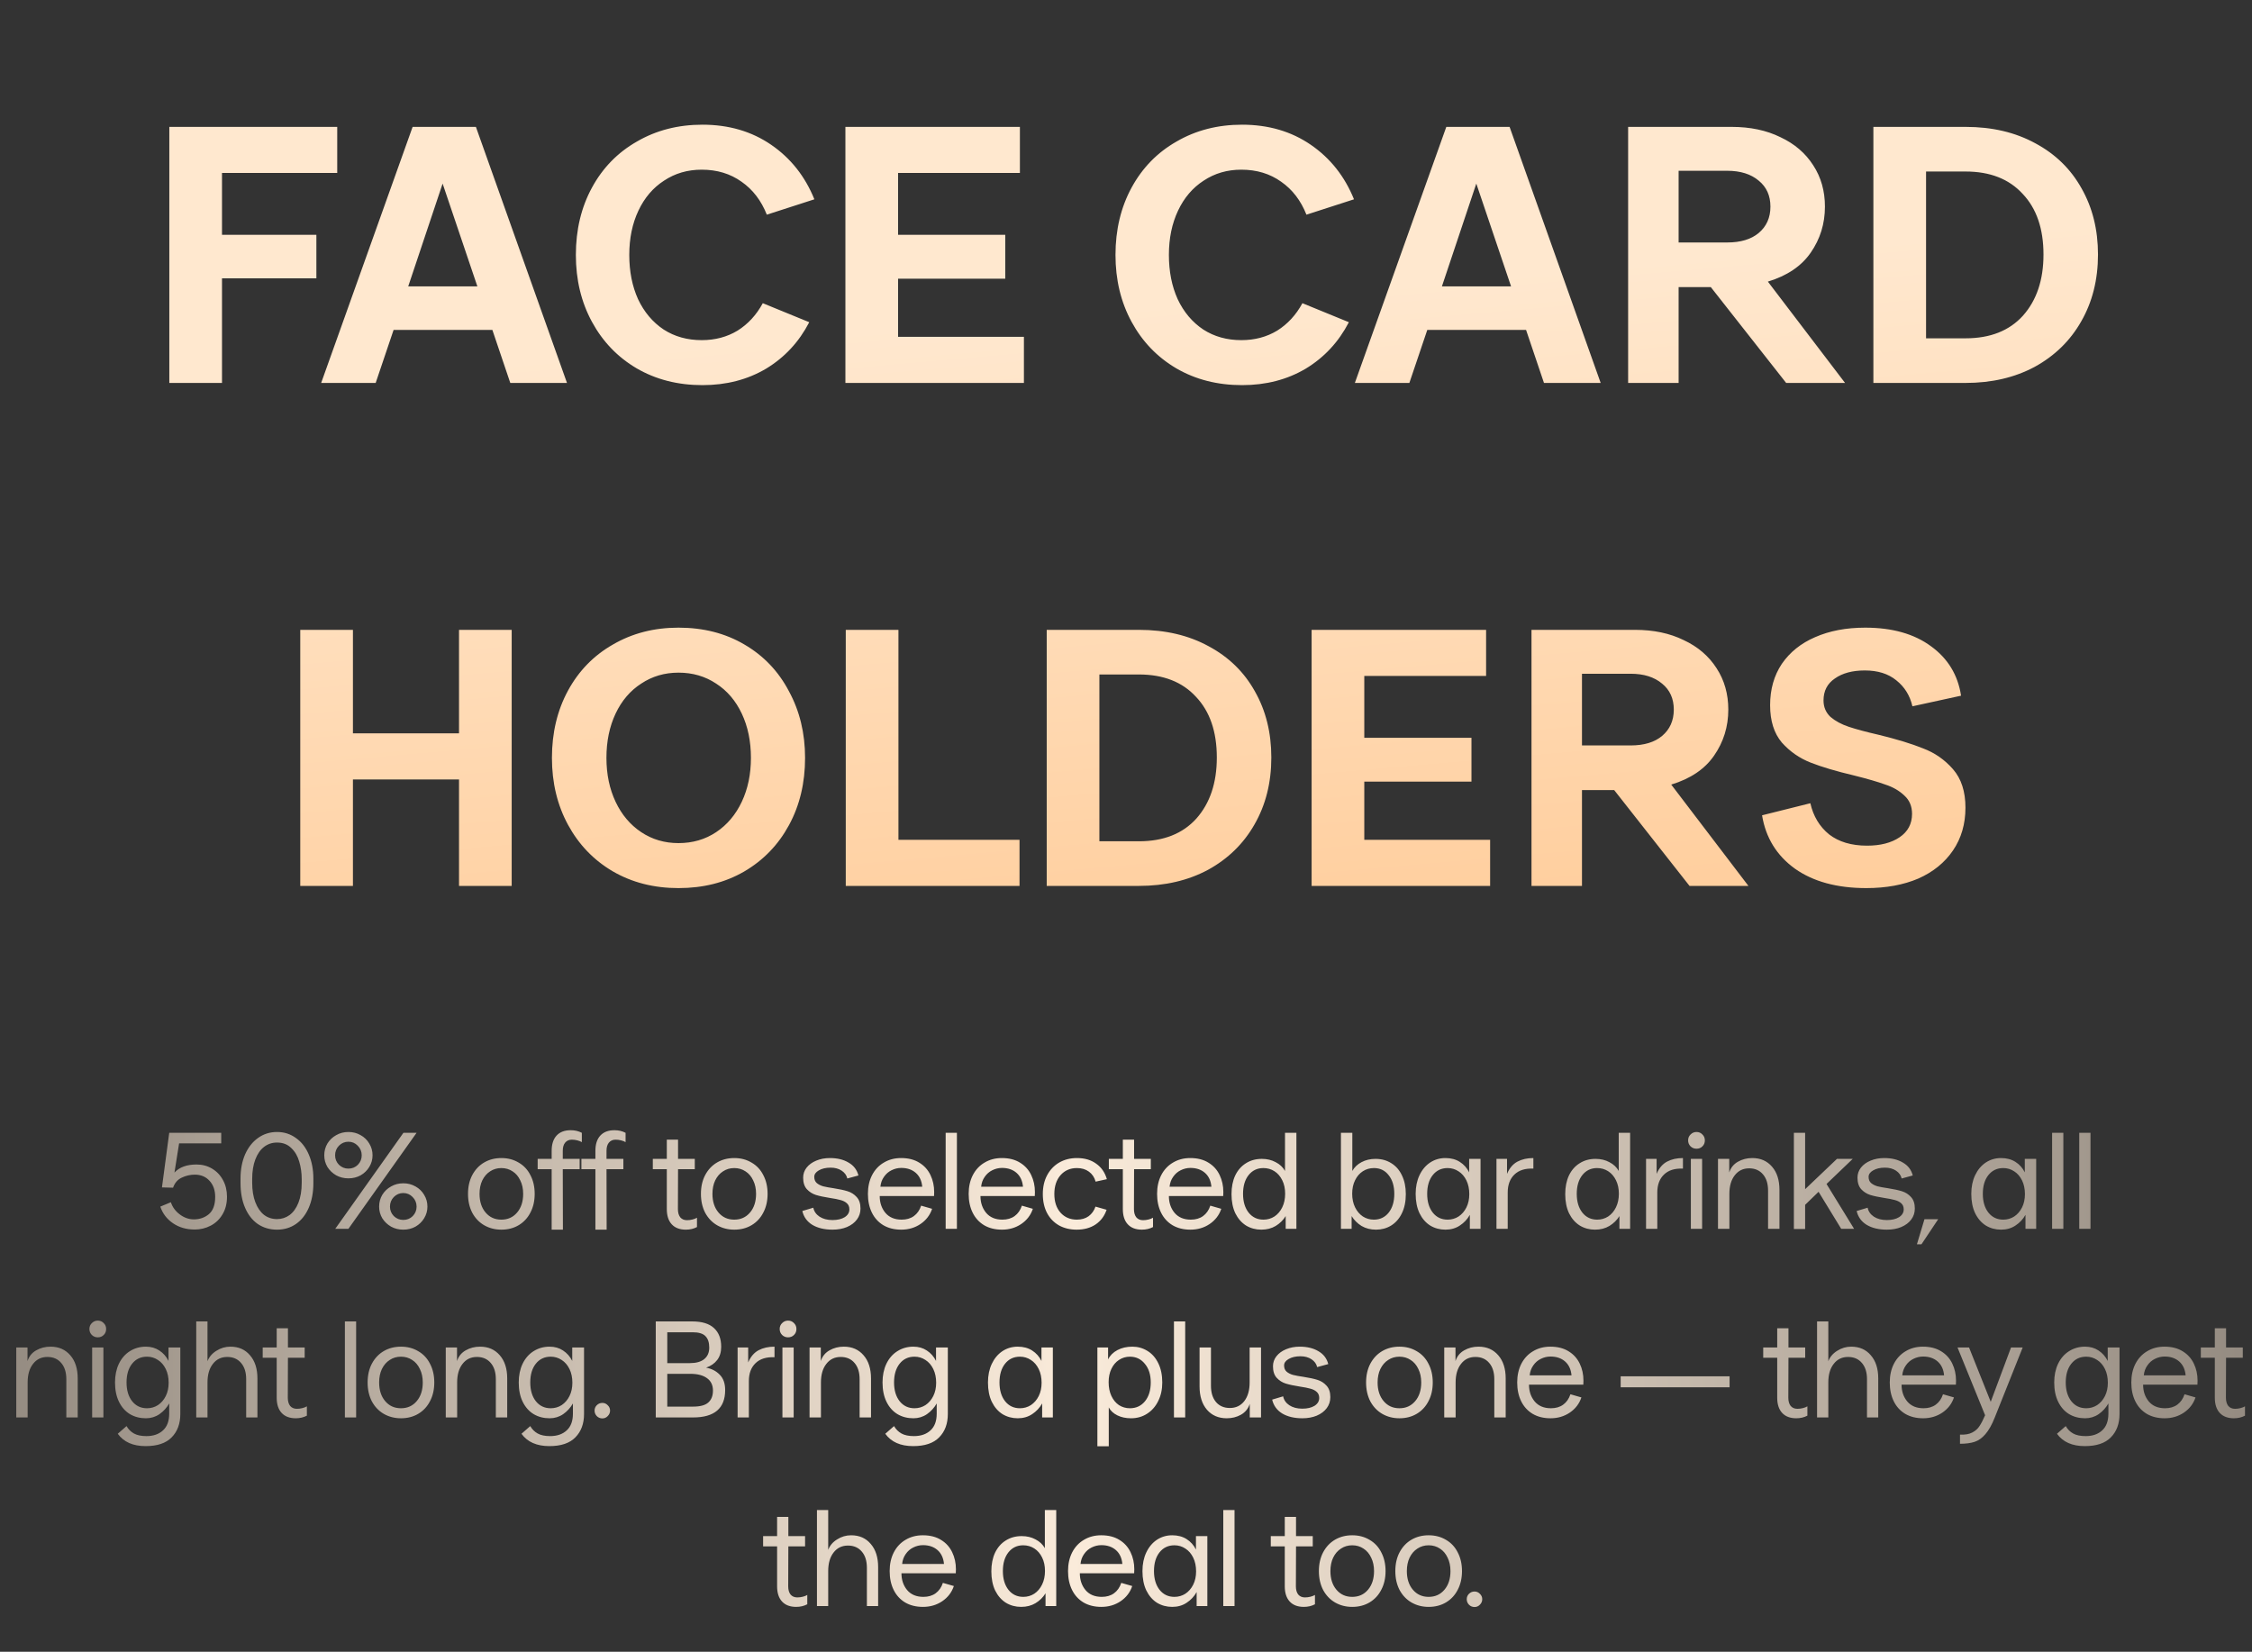 <?xml version="1.0" encoding="UTF-8"?> <svg xmlns="http://www.w3.org/2000/svg" width="394" height="289" viewBox="0 0 394 289" fill="none"><rect x="0" y="0" width="394" height="289" fill="#333333" stroke="none"/><path d="M34.072 215.12C32.599 215.12 31.328 214.752 30.256 214.016C29.183 213.28 28.448 212.312 28.047 211.112L29.895 210.344C30.168 211.192 30.688 211.904 31.456 212.48C32.224 213.056 33.047 213.344 33.928 213.344C34.935 213.344 35.807 213.04 36.544 212.432C37.279 211.808 37.648 210.8 37.648 209.408C37.648 208.256 37.319 207.32 36.663 206.6C36.008 205.88 35.151 205.52 34.096 205.52C33.279 205.52 32.511 205.696 31.791 206.048C31.072 206.384 30.567 206.968 30.279 207.8L28.335 207.752L29.608 198.2H38.703V200.048H31.335L30.52 205.16C31.384 204.216 32.672 203.744 34.383 203.744C35.392 203.744 36.295 203.984 37.096 204.464C37.911 204.944 38.551 205.616 39.016 206.48C39.48 207.328 39.712 208.296 39.712 209.384C39.712 210.584 39.447 211.616 38.919 212.48C38.407 213.344 37.719 214 36.855 214.448C35.992 214.896 35.063 215.12 34.072 215.12ZM48.465 215.144C47.201 215.144 46.081 214.816 45.105 214.16C44.145 213.488 43.401 212.536 42.873 211.304C42.345 210.072 42.081 208.632 42.081 206.984V206.216C42.081 204.632 42.345 203.224 42.873 201.992C43.417 200.76 44.169 199.8 45.129 199.112C46.105 198.408 47.217 198.056 48.465 198.056C49.713 198.056 50.817 198.408 51.777 199.112C52.753 199.8 53.505 200.768 54.033 202.016C54.561 203.248 54.825 204.648 54.825 206.216V206.984C54.825 208.616 54.561 210.048 54.033 211.28C53.505 212.512 52.761 213.464 51.801 214.136C50.841 214.808 49.729 215.144 48.465 215.144ZM48.465 213.296C49.265 213.296 49.993 213.064 50.649 212.6C51.305 212.12 51.825 211.4 52.209 210.44C52.593 209.48 52.785 208.304 52.785 206.912V206.288C52.785 205.216 52.641 204.2 52.353 203.24C52.081 202.28 51.617 201.488 50.961 200.864C50.321 200.224 49.489 199.904 48.465 199.904C47.601 199.904 46.841 200.16 46.185 200.672C45.545 201.168 45.041 201.896 44.673 202.856C44.305 203.816 44.121 204.96 44.121 206.288V206.912C44.121 208.24 44.305 209.384 44.673 210.344C45.041 211.304 45.545 212.04 46.185 212.552C46.841 213.048 47.601 213.296 48.465 213.296ZM60.956 206.168C60.172 206.168 59.46 205.992 58.82 205.64C58.18 205.272 57.668 204.784 57.284 204.176C56.916 203.552 56.732 202.872 56.732 202.136C56.732 201.384 56.916 200.696 57.284 200.072C57.668 199.448 58.18 198.96 58.82 198.608C59.46 198.24 60.172 198.056 60.956 198.056C61.74 198.056 62.452 198.24 63.092 198.608C63.732 198.96 64.236 199.448 64.604 200.072C64.988 200.696 65.18 201.384 65.18 202.136C65.18 202.872 64.988 203.552 64.604 204.176C64.236 204.784 63.732 205.272 63.092 205.64C62.452 205.992 61.74 206.168 60.956 206.168ZM58.652 215L70.58 198.2H72.884L60.956 215H58.652ZM60.956 204.464C61.612 204.464 62.164 204.24 62.612 203.792C63.06 203.328 63.284 202.776 63.284 202.136C63.284 201.48 63.052 200.92 62.588 200.456C62.14 199.992 61.596 199.76 60.956 199.76C60.316 199.76 59.764 199.992 59.3 200.456C58.852 200.92 58.628 201.48 58.628 202.136C58.628 202.776 58.852 203.328 59.3 203.792C59.764 204.24 60.316 204.464 60.956 204.464ZM70.556 215.144C69.772 215.144 69.06 214.968 68.42 214.616C67.78 214.248 67.268 213.76 66.884 213.152C66.516 212.528 66.332 211.848 66.332 211.112C66.332 210.36 66.516 209.672 66.884 209.048C67.268 208.424 67.78 207.936 68.42 207.584C69.06 207.216 69.772 207.032 70.556 207.032C71.34 207.032 72.052 207.216 72.692 207.584C73.332 207.936 73.836 208.424 74.204 209.048C74.588 209.672 74.78 210.36 74.78 211.112C74.78 211.848 74.588 212.528 74.204 213.152C73.836 213.76 73.332 214.248 72.692 214.616C72.052 214.968 71.34 215.144 70.556 215.144ZM70.556 213.44C71.212 213.44 71.764 213.216 72.212 212.768C72.66 212.304 72.884 211.752 72.884 211.112C72.884 210.456 72.652 209.896 72.188 209.432C71.74 208.968 71.196 208.736 70.556 208.736C69.916 208.736 69.364 208.968 68.9 209.432C68.452 209.896 68.228 210.456 68.228 211.112C68.228 211.752 68.452 212.304 68.9 212.768C69.364 213.216 69.916 213.44 70.556 213.44ZM87.715 215.144C86.611 215.144 85.611 214.888 84.715 214.376C83.835 213.864 83.138 213.136 82.626 212.192C82.13 211.232 81.882 210.128 81.882 208.88C81.882 207.632 82.13 206.536 82.626 205.592C83.138 204.632 83.835 203.896 84.715 203.384C85.594 202.872 86.594 202.616 87.715 202.616C88.85 202.616 89.859 202.88 90.739 203.408C91.635 203.92 92.323 204.656 92.802 205.616C93.299 206.56 93.546 207.648 93.546 208.88C93.546 210.112 93.299 211.2 92.802 212.144C92.323 213.088 91.642 213.824 90.763 214.352C89.882 214.88 88.867 215.144 87.715 215.144ZM87.715 213.392C88.85 213.392 89.77 212.976 90.475 212.144C91.178 211.312 91.531 210.224 91.531 208.88C91.531 207.984 91.362 207.2 91.026 206.528C90.707 205.84 90.258 205.312 89.683 204.944C89.106 204.56 88.451 204.368 87.715 204.368C86.978 204.368 86.323 204.56 85.746 204.944C85.171 205.312 84.715 205.84 84.379 206.528C84.058 207.2 83.898 207.984 83.898 208.88C83.898 210.224 84.251 211.312 84.954 212.144C85.659 212.976 86.579 213.392 87.715 213.392ZM99.852 197.744C100.572 197.744 101.22 197.896 101.796 198.2V199.832C101.588 199.704 101.324 199.6 101.004 199.52C100.7 199.44 100.38 199.4 100.044 199.4C99.548 199.4 99.156 199.576 98.868 199.928C98.596 200.264 98.46 200.736 98.46 201.344V202.76H101.412V204.56H98.46L98.484 215.144H96.516V204.56H94.068V202.76H96.516V201.344C96.516 200.192 96.804 199.304 97.38 198.68C97.956 198.056 98.78 197.744 99.852 197.744ZM107.504 197.744C108.224 197.744 108.872 197.896 109.448 198.2V199.832C109.24 199.704 108.976 199.6 108.656 199.52C108.352 199.44 108.032 199.4 107.696 199.4C107.2 199.4 106.808 199.576 106.52 199.928C106.248 200.264 106.112 200.736 106.112 201.344V202.76H109.064V204.56H106.112L106.136 215.144H104.168V204.56H101.72V202.76H104.168V201.344C104.168 200.192 104.456 199.304 105.032 198.68C105.608 198.056 106.432 197.744 107.504 197.744ZM119.997 215.144C118.925 215.144 118.101 214.832 117.525 214.208C116.949 213.584 116.661 212.696 116.661 211.544V204.56H114.213V202.76H116.661V199.4H118.629V202.76H121.557V204.56H118.629L118.605 211.544C118.605 212.152 118.741 212.632 119.013 212.984C119.301 213.32 119.693 213.488 120.189 213.488C120.525 213.488 120.845 213.448 121.149 213.368C121.469 213.288 121.733 213.184 121.941 213.056V214.688C121.365 214.992 120.717 215.144 119.997 215.144ZM128.463 215.144C127.359 215.144 126.359 214.888 125.463 214.376C124.583 213.864 123.887 213.136 123.375 212.192C122.879 211.232 122.631 210.128 122.631 208.88C122.631 207.632 122.879 206.536 123.375 205.592C123.887 204.632 124.583 203.896 125.463 203.384C126.343 202.872 127.343 202.616 128.463 202.616C129.599 202.616 130.607 202.88 131.487 203.408C132.383 203.92 133.071 204.656 133.551 205.616C134.047 206.56 134.295 207.648 134.295 208.88C134.295 210.112 134.047 211.2 133.551 212.144C133.071 213.088 132.391 213.824 131.511 214.352C130.631 214.88 129.615 215.144 128.463 215.144ZM128.463 213.392C129.599 213.392 130.519 212.976 131.223 212.144C131.927 211.312 132.279 210.224 132.279 208.88C132.279 207.984 132.111 207.2 131.775 206.528C131.455 205.84 131.007 205.312 130.431 204.944C129.855 204.56 129.199 204.368 128.463 204.368C127.727 204.368 127.071 204.56 126.495 204.944C125.919 205.312 125.463 205.84 125.127 206.528C124.807 207.2 124.647 207.984 124.647 208.88C124.647 210.224 124.999 211.312 125.703 212.144C126.407 212.976 127.327 213.392 128.463 213.392ZM145.652 215.144C144.244 215.144 143.068 214.864 142.124 214.304C141.196 213.728 140.612 212.92 140.372 211.88L142.292 211.304C142.42 211.944 142.78 212.464 143.372 212.864C143.98 213.264 144.74 213.464 145.652 213.464C146.532 213.464 147.244 213.296 147.788 212.96C148.332 212.608 148.604 212.152 148.604 211.592C148.604 211.128 148.452 210.768 148.148 210.512C147.86 210.256 147.492 210.072 147.044 209.96C146.596 209.832 145.988 209.712 145.22 209.6C144.196 209.44 143.372 209.264 142.748 209.072C142.14 208.88 141.612 208.544 141.164 208.064C140.732 207.584 140.516 206.912 140.516 206.048C140.516 205.392 140.716 204.808 141.116 204.296C141.532 203.768 142.092 203.36 142.796 203.072C143.516 202.768 144.316 202.616 145.196 202.616C146.492 202.616 147.58 202.88 148.46 203.408C149.356 203.92 149.932 204.672 150.188 205.664L148.244 206.192C148.116 205.632 147.788 205.176 147.26 204.824C146.732 204.472 146.084 204.296 145.316 204.296C144.484 204.296 143.796 204.456 143.252 204.776C142.724 205.08 142.46 205.456 142.46 205.904C142.46 206.368 142.604 206.728 142.892 206.984C143.196 207.24 143.572 207.432 144.02 207.56C144.468 207.672 145.076 207.784 145.844 207.896C146.868 208.056 147.684 208.232 148.292 208.424C148.916 208.616 149.444 208.952 149.876 209.432C150.324 209.912 150.548 210.584 150.548 211.448C150.548 212.168 150.34 212.808 149.924 213.368C149.508 213.928 148.924 214.368 148.172 214.688C147.436 214.992 146.596 215.144 145.652 215.144ZM157.679 215.144C156.479 215.144 155.439 214.888 154.559 214.376C153.679 213.848 153.007 213.112 152.543 212.168C152.079 211.224 151.847 210.128 151.847 208.88C151.847 207.648 152.087 206.56 152.567 205.616C153.063 204.656 153.751 203.92 154.631 203.408C155.511 202.88 156.519 202.616 157.655 202.616C158.919 202.616 159.983 202.888 160.847 203.432C161.711 203.96 162.359 204.68 162.791 205.592C163.223 206.488 163.439 207.48 163.439 208.568C163.439 208.872 163.431 209.104 163.415 209.264H153.911C153.911 210.416 154.239 211.392 154.895 212.192C155.567 212.992 156.519 213.392 157.751 213.392C158.599 213.392 159.311 213.184 159.887 212.768C160.479 212.336 160.903 211.728 161.159 210.944L163.079 211.496C162.711 212.6 162.031 213.488 161.039 214.16C160.063 214.816 158.943 215.144 157.679 215.144ZM161.351 207.632C161.255 206.592 160.879 205.784 160.223 205.208C159.567 204.632 158.719 204.344 157.679 204.344C157.087 204.344 156.519 204.48 155.975 204.752C155.447 205.008 155.007 205.392 154.655 205.904C154.303 206.4 154.095 206.976 154.031 207.632H161.351ZM165.449 198.2H167.417V215H165.449V198.2ZM175.305 215.144C174.105 215.144 173.065 214.888 172.185 214.376C171.305 213.848 170.633 213.112 170.169 212.168C169.705 211.224 169.473 210.128 169.473 208.88C169.473 207.648 169.713 206.56 170.193 205.616C170.689 204.656 171.377 203.92 172.257 203.408C173.137 202.88 174.145 202.616 175.281 202.616C176.545 202.616 177.609 202.888 178.473 203.432C179.337 203.96 179.985 204.68 180.417 205.592C180.849 206.488 181.065 207.48 181.065 208.568C181.065 208.872 181.057 209.104 181.041 209.264H171.537C171.537 210.416 171.865 211.392 172.521 212.192C173.193 212.992 174.145 213.392 175.377 213.392C176.225 213.392 176.937 213.184 177.513 212.768C178.105 212.336 178.529 211.728 178.785 210.944L180.705 211.496C180.337 212.6 179.657 213.488 178.665 214.16C177.689 214.816 176.569 215.144 175.305 215.144ZM178.977 207.632C178.881 206.592 178.505 205.784 177.849 205.208C177.193 204.632 176.345 204.344 175.305 204.344C174.713 204.344 174.145 204.48 173.601 204.752C173.073 205.008 172.633 205.392 172.281 205.904C171.929 206.4 171.721 206.976 171.657 207.632H178.977ZM188.374 215.144C187.206 215.144 186.174 214.896 185.278 214.4C184.382 213.888 183.686 213.168 183.19 212.24C182.694 211.296 182.446 210.184 182.446 208.904C182.446 207.672 182.694 206.584 183.19 205.64C183.702 204.68 184.406 203.936 185.302 203.408C186.214 202.88 187.254 202.616 188.422 202.616C189.766 202.616 190.886 202.944 191.782 203.6C192.694 204.24 193.318 205.144 193.654 206.312L191.686 206.744C191.478 205.992 191.086 205.408 190.51 204.992C189.95 204.576 189.246 204.368 188.398 204.368C187.23 204.368 186.278 204.784 185.542 205.616C184.822 206.448 184.462 207.544 184.462 208.904C184.462 210.264 184.822 211.352 185.542 212.168C186.278 212.984 187.23 213.392 188.398 213.392C189.214 213.392 189.902 213.192 190.462 212.792C191.022 212.376 191.422 211.816 191.662 211.112L193.606 211.664C193.238 212.752 192.598 213.608 191.686 214.232C190.774 214.84 189.67 215.144 188.374 215.144ZM199.783 215.144C198.711 215.144 197.887 214.832 197.311 214.208C196.735 213.584 196.447 212.696 196.447 211.544V204.56H193.999V202.76H196.447V199.4H198.415V202.76H201.343V204.56H198.415L198.391 211.544C198.391 212.152 198.527 212.632 198.799 212.984C199.087 213.32 199.479 213.488 199.975 213.488C200.311 213.488 200.631 213.448 200.935 213.368C201.255 213.288 201.519 213.184 201.727 213.056V214.688C201.151 214.992 200.503 215.144 199.783 215.144ZM208.271 215.144C207.071 215.144 206.031 214.888 205.151 214.376C204.271 213.848 203.599 213.112 203.135 212.168C202.671 211.224 202.439 210.128 202.439 208.88C202.439 207.648 202.679 206.56 203.159 205.616C203.655 204.656 204.343 203.92 205.223 203.408C206.103 202.88 207.111 202.616 208.247 202.616C209.511 202.616 210.575 202.888 211.439 203.432C212.303 203.96 212.951 204.68 213.383 205.592C213.815 206.488 214.031 207.48 214.031 208.568C214.031 208.872 214.023 209.104 214.007 209.264H204.503C204.503 210.416 204.831 211.392 205.487 212.192C206.159 212.992 207.111 213.392 208.343 213.392C209.191 213.392 209.903 213.184 210.479 212.768C211.071 212.336 211.495 211.728 211.751 210.944L213.671 211.496C213.303 212.6 212.623 213.488 211.631 214.16C210.655 214.816 209.535 215.144 208.271 215.144ZM211.943 207.632C211.847 206.592 211.471 205.784 210.815 205.208C210.159 204.632 209.311 204.344 208.271 204.344C207.679 204.344 207.111 204.48 206.567 204.752C206.039 205.008 205.599 205.392 205.247 205.904C204.895 206.4 204.687 206.976 204.623 207.632H211.943ZM220.668 215.144C219.692 215.144 218.804 214.904 218.004 214.424C217.22 213.928 216.596 213.216 216.132 212.288C215.684 211.344 215.46 210.224 215.46 208.928C215.46 207.68 215.676 206.592 216.108 205.664C216.556 204.736 217.18 204.024 217.98 203.528C218.78 203.016 219.708 202.76 220.764 202.76C221.676 202.76 222.484 202.952 223.188 203.336C223.908 203.704 224.452 204.216 224.82 204.872V198.2H226.812V215H224.94V212.768C224.508 213.472 223.924 214.048 223.188 214.496C222.468 214.928 221.628 215.144 220.668 215.144ZM221.052 213.392C221.756 213.392 222.396 213.208 222.972 212.84C223.548 212.456 224.004 211.92 224.34 211.232C224.676 210.544 224.844 209.752 224.844 208.856C224.844 207.96 224.676 207.176 224.34 206.504C224.004 205.816 223.548 205.288 222.972 204.92C222.396 204.552 221.748 204.368 221.028 204.368C219.956 204.368 219.092 204.784 218.436 205.616C217.796 206.432 217.476 207.52 217.476 208.88C217.476 210.24 217.804 211.336 218.46 212.168C219.116 212.984 219.98 213.392 221.052 213.392ZM240.748 215.144C239.788 215.144 238.94 214.928 238.204 214.496C237.484 214.048 236.908 213.472 236.476 212.768V215H234.604V198.2H236.596V204.872C236.964 204.216 237.5 203.704 238.204 203.336C238.924 202.952 239.74 202.76 240.652 202.76C241.708 202.76 242.636 203.016 243.436 203.528C244.236 204.024 244.852 204.736 245.284 205.664C245.732 206.592 245.956 207.68 245.956 208.928C245.956 210.224 245.724 211.344 245.26 212.288C244.812 213.216 244.188 213.928 243.388 214.424C242.604 214.904 241.724 215.144 240.748 215.144ZM240.364 213.392C241.436 213.392 242.3 212.984 242.956 212.168C243.612 211.336 243.94 210.24 243.94 208.88C243.94 207.52 243.612 206.432 242.956 205.616C242.316 204.784 241.46 204.368 240.388 204.368C239.668 204.368 239.02 204.552 238.444 204.92C237.868 205.288 237.412 205.816 237.076 206.504C236.74 207.176 236.572 207.96 236.572 208.856C236.572 209.752 236.74 210.544 237.076 211.232C237.412 211.92 237.868 212.456 238.444 212.84C239.02 213.208 239.66 213.392 240.364 213.392ZM252.885 215.144C251.909 215.144 251.021 214.904 250.221 214.424C249.437 213.928 248.813 213.208 248.349 212.264C247.901 211.32 247.677 210.192 247.677 208.88C247.677 207.648 247.901 206.56 248.349 205.616C248.797 204.672 249.413 203.936 250.197 203.408C250.997 202.88 251.893 202.616 252.885 202.616C253.861 202.616 254.701 202.84 255.405 203.288C256.109 203.736 256.653 204.344 257.037 205.112V202.76H259.029V215H257.157V212.552C256.725 213.32 256.141 213.944 255.405 214.424C254.685 214.904 253.845 215.144 252.885 215.144ZM253.269 213.392C253.973 213.392 254.613 213.208 255.189 212.84C255.765 212.456 256.221 211.928 256.557 211.256C256.893 210.584 257.061 209.808 257.061 208.928C257.061 208.016 256.893 207.216 256.557 206.528C256.221 205.84 255.765 205.312 255.189 204.944C254.613 204.56 253.973 204.368 253.269 204.368C252.181 204.368 251.309 204.784 250.653 205.616C250.013 206.432 249.693 207.52 249.693 208.88C249.693 210.24 250.021 211.336 250.677 212.168C251.333 212.984 252.197 213.392 253.269 213.392ZM261.816 202.76H263.664V205.376C264.096 204.368 264.704 203.656 265.488 203.24C266.272 202.824 267.2 202.616 268.272 202.616V204.464C266.848 204.4 265.744 204.744 264.96 205.496C264.176 206.248 263.784 207.296 263.784 208.64V215H261.816V202.76ZM279.054 215.144C278.078 215.144 277.19 214.904 276.39 214.424C275.606 213.928 274.982 213.216 274.518 212.288C274.07 211.344 273.846 210.224 273.846 208.928C273.846 207.68 274.062 206.592 274.494 205.664C274.942 204.736 275.566 204.024 276.366 203.528C277.166 203.016 278.094 202.76 279.15 202.76C280.062 202.76 280.87 202.952 281.574 203.336C282.294 203.704 282.838 204.216 283.206 204.872V198.2H285.198V215H283.326V212.768C282.894 213.472 282.31 214.048 281.574 214.496C280.854 214.928 280.014 215.144 279.054 215.144ZM279.438 213.392C280.142 213.392 280.782 213.208 281.358 212.84C281.934 212.456 282.39 211.92 282.726 211.232C283.062 210.544 283.23 209.752 283.23 208.856C283.23 207.96 283.062 207.176 282.726 206.504C282.39 205.816 281.934 205.288 281.358 204.92C280.782 204.552 280.134 204.368 279.414 204.368C278.342 204.368 277.478 204.784 276.822 205.616C276.182 206.432 275.862 207.52 275.862 208.88C275.862 210.24 276.19 211.336 276.846 212.168C277.502 212.984 278.366 213.392 279.438 213.392ZM287.986 202.76H289.834V205.376C290.266 204.368 290.874 203.656 291.658 203.24C292.442 202.824 293.37 202.616 294.442 202.616V204.464C293.018 204.4 291.914 204.744 291.13 205.496C290.346 206.248 289.954 207.296 289.954 208.64V215H287.986V202.76ZM295.826 202.76H297.794V215H295.826V202.76ZM296.81 200.984C296.41 200.984 296.066 200.848 295.778 200.576C295.49 200.288 295.346 199.936 295.346 199.52C295.346 199.104 295.49 198.76 295.778 198.488C296.066 198.2 296.41 198.056 296.81 198.056C297.226 198.056 297.57 198.2 297.842 198.488C298.13 198.76 298.274 199.104 298.274 199.52C298.274 199.952 298.13 200.304 297.842 200.576C297.57 200.848 297.226 200.984 296.81 200.984ZM300.573 202.76H302.541V205.136C302.813 204.304 303.317 203.68 304.053 203.264C304.805 202.832 305.645 202.616 306.573 202.616C308.013 202.616 309.165 203.12 310.029 204.128C310.893 205.12 311.325 206.472 311.325 208.184V215H309.333V208.304C309.333 207.104 309.037 206.16 308.445 205.472C307.853 204.768 307.045 204.416 306.021 204.416C304.965 204.416 304.125 204.824 303.501 205.64C302.877 206.44 302.565 207.52 302.565 208.88V215H300.573V202.76ZM318.17 208.52L315.818 210.8V215.024H313.85V198.2H315.818V208.064L321.386 202.76H324.146L319.562 207.152L324.386 215H322.13L318.17 208.52ZM330.114 215.144C328.706 215.144 327.53 214.864 326.586 214.304C325.658 213.728 325.074 212.92 324.834 211.88L326.754 211.304C326.882 211.944 327.242 212.464 327.834 212.864C328.442 213.264 329.202 213.464 330.114 213.464C330.994 213.464 331.706 213.296 332.25 212.96C332.794 212.608 333.066 212.152 333.066 211.592C333.066 211.128 332.914 210.768 332.61 210.512C332.322 210.256 331.954 210.072 331.506 209.96C331.058 209.832 330.45 209.712 329.682 209.6C328.658 209.44 327.834 209.264 327.21 209.072C326.602 208.88 326.074 208.544 325.626 208.064C325.194 207.584 324.978 206.912 324.978 206.048C324.978 205.392 325.178 204.808 325.578 204.296C325.994 203.768 326.554 203.36 327.258 203.072C327.978 202.768 328.778 202.616 329.658 202.616C330.954 202.616 332.042 202.88 332.922 203.408C333.818 203.92 334.394 204.672 334.65 205.664L332.706 206.192C332.578 205.632 332.25 205.176 331.722 204.824C331.194 204.472 330.546 204.296 329.778 204.296C328.946 204.296 328.258 204.456 327.714 204.776C327.186 205.08 326.922 205.456 326.922 205.904C326.922 206.368 327.066 206.728 327.354 206.984C327.658 207.24 328.034 207.432 328.482 207.56C328.93 207.672 329.538 207.784 330.306 207.896C331.33 208.056 332.146 208.232 332.754 208.424C333.378 208.616 333.906 208.952 334.338 209.432C334.786 209.912 335.01 210.584 335.01 211.448C335.01 212.168 334.802 212.808 334.386 213.368C333.97 213.928 333.386 214.368 332.634 214.688C331.898 214.992 331.058 215.144 330.114 215.144ZM335.375 217.712L336.695 213.32H339.095L336.167 217.712H335.375ZM350.097 215.144C349.121 215.144 348.233 214.904 347.433 214.424C346.649 213.928 346.025 213.208 345.561 212.264C345.113 211.32 344.889 210.192 344.889 208.88C344.889 207.648 345.113 206.56 345.561 205.616C346.009 204.672 346.625 203.936 347.409 203.408C348.209 202.88 349.105 202.616 350.097 202.616C351.073 202.616 351.913 202.84 352.617 203.288C353.321 203.736 353.865 204.344 354.249 205.112V202.76H356.241V215H354.369V212.552C353.937 213.32 353.353 213.944 352.617 214.424C351.897 214.904 351.057 215.144 350.097 215.144ZM350.481 213.392C351.185 213.392 351.825 213.208 352.401 212.84C352.977 212.456 353.433 211.928 353.769 211.256C354.105 210.584 354.273 209.808 354.273 208.928C354.273 208.016 354.105 207.216 353.769 206.528C353.433 205.84 352.977 205.312 352.401 204.944C351.825 204.56 351.185 204.368 350.481 204.368C349.393 204.368 348.521 204.784 347.865 205.616C347.225 206.432 346.905 207.52 346.905 208.88C346.905 210.24 347.233 211.336 347.889 212.168C348.545 212.984 349.409 213.392 350.481 213.392ZM359.028 198.2H360.996V215H359.028V198.2ZM363.775 198.2H365.743V215H363.775V198.2ZM2.844 235.76H4.812V238.136C5.084 237.304 5.588 236.68 6.324 236.264C7.076 235.832 7.916 235.616 8.844 235.616C10.284 235.616 11.436 236.12 12.3 237.128C13.164 238.12 13.596 239.472 13.596 241.184V248H11.604V241.304C11.604 240.104 11.308 239.16 10.716 238.472C10.124 237.768 9.316 237.416 8.292 237.416C7.236 237.416 6.396 237.824 5.772 238.64C5.148 239.44 4.836 240.52 4.836 241.88V248H2.844V235.76ZM16.122 235.76H18.09V248H16.122V235.76ZM17.106 233.984C16.706 233.984 16.362 233.848 16.074 233.576C15.786 233.288 15.642 232.936 15.642 232.52C15.642 232.104 15.786 231.76 16.074 231.488C16.362 231.2 16.706 231.056 17.106 231.056C17.522 231.056 17.866 231.2 18.138 231.488C18.426 231.76 18.57 232.104 18.57 232.52C18.57 232.952 18.426 233.304 18.138 233.576C17.866 233.848 17.522 233.984 17.106 233.984ZM25.475 253.016C23.267 253.016 21.643 252.296 20.603 250.856L22.139 249.512C22.459 250.072 22.891 250.504 23.435 250.808C23.979 251.112 24.707 251.264 25.619 251.264C26.835 251.264 27.803 250.928 28.523 250.256C29.243 249.6 29.603 248.624 29.603 247.328V245.552C29.171 246.304 28.603 246.928 27.899 247.424C27.195 247.904 26.403 248.144 25.523 248.144C24.483 248.144 23.555 247.904 22.739 247.424C21.923 246.928 21.283 246.208 20.819 245.264C20.355 244.32 20.123 243.192 20.123 241.88C20.123 240.648 20.347 239.56 20.795 238.616C21.259 237.656 21.899 236.92 22.715 236.408C23.547 235.88 24.483 235.616 25.523 235.616C26.419 235.616 27.203 235.84 27.875 236.288C28.563 236.736 29.099 237.344 29.483 238.112V235.76H31.547V247.4C31.547 249.096 31.043 250.456 30.035 251.48C29.043 252.504 27.523 253.016 25.475 253.016ZM25.715 246.392C26.419 246.392 27.059 246.208 27.635 245.84C28.211 245.456 28.667 244.928 29.003 244.256C29.339 243.584 29.507 242.808 29.507 241.928C29.507 241.016 29.339 240.216 29.003 239.528C28.667 238.84 28.211 238.312 27.635 237.944C27.059 237.56 26.419 237.368 25.715 237.368C24.627 237.368 23.755 237.784 23.099 238.616C22.459 239.432 22.139 240.52 22.139 241.88C22.139 243.24 22.467 244.336 23.123 245.168C23.779 245.984 24.643 246.392 25.715 246.392ZM34.334 231.2H36.302V238.16C36.59 237.408 37.11 236.8 37.862 236.336C38.614 235.856 39.43 235.616 40.31 235.616C41.75 235.616 42.894 236.12 43.742 237.128C44.606 238.12 45.038 239.472 45.038 241.184V248H43.07V241.304C43.07 240.104 42.774 239.16 42.182 238.472C41.59 237.768 40.782 237.416 39.758 237.416C38.702 237.416 37.862 237.824 37.238 238.64C36.614 239.44 36.302 240.52 36.302 241.88V248H34.334V231.2ZM51.745 248.144C50.673 248.144 49.849 247.832 49.273 247.208C48.697 246.584 48.409 245.696 48.409 244.544V237.56H45.961V235.76H48.409V232.4H50.377V235.76H53.305V237.56H50.377L50.353 244.544C50.353 245.152 50.489 245.632 50.761 245.984C51.049 246.32 51.441 246.488 51.937 246.488C52.273 246.488 52.593 246.448 52.897 246.368C53.217 246.288 53.481 246.184 53.689 246.056V247.688C53.113 247.992 52.465 248.144 51.745 248.144ZM60.339 231.2H62.307V248H60.339V231.2ZM70.149 248.144C69.045 248.144 68.045 247.888 67.149 247.376C66.269 246.864 65.573 246.136 65.061 245.192C64.565 244.232 64.317 243.128 64.317 241.88C64.317 240.632 64.565 239.536 65.061 238.592C65.573 237.632 66.269 236.896 67.149 236.384C68.029 235.872 69.029 235.616 70.149 235.616C71.285 235.616 72.293 235.88 73.173 236.408C74.069 236.92 74.757 237.656 75.237 238.616C75.733 239.56 75.981 240.648 75.981 241.88C75.981 243.112 75.733 244.2 75.237 245.144C74.757 246.088 74.077 246.824 73.197 247.352C72.317 247.88 71.301 248.144 70.149 248.144ZM70.149 246.392C71.285 246.392 72.205 245.976 72.909 245.144C73.613 244.312 73.965 243.224 73.965 241.88C73.965 240.984 73.797 240.2 73.461 239.528C73.141 238.84 72.693 238.312 72.117 237.944C71.541 237.56 70.885 237.368 70.149 237.368C69.413 237.368 68.757 237.56 68.181 237.944C67.605 238.312 67.149 238.84 66.813 239.528C66.493 240.2 66.333 240.984 66.333 241.88C66.333 243.224 66.685 244.312 67.389 245.144C68.093 245.976 69.013 246.392 70.149 246.392ZM77.989 235.76H79.957V238.136C80.228 237.304 80.733 236.68 81.469 236.264C82.221 235.832 83.061 235.616 83.989 235.616C85.428 235.616 86.581 236.12 87.445 237.128C88.308 238.12 88.74 239.472 88.74 241.184V248H86.749V241.304C86.749 240.104 86.453 239.16 85.861 238.472C85.269 237.768 84.46 237.416 83.436 237.416C82.38 237.416 81.54 237.824 80.916 238.64C80.293 239.44 79.981 240.52 79.981 241.88V248H77.989V235.76ZM96.108 253.016C93.9 253.016 92.276 252.296 91.236 250.856L92.772 249.512C93.092 250.072 93.524 250.504 94.068 250.808C94.612 251.112 95.34 251.264 96.252 251.264C97.468 251.264 98.436 250.928 99.156 250.256C99.876 249.6 100.236 248.624 100.236 247.328V245.552C99.804 246.304 99.236 246.928 98.532 247.424C97.828 247.904 97.036 248.144 96.156 248.144C95.116 248.144 94.188 247.904 93.372 247.424C92.556 246.928 91.916 246.208 91.452 245.264C90.988 244.32 90.756 243.192 90.756 241.88C90.756 240.648 90.98 239.56 91.428 238.616C91.892 237.656 92.532 236.92 93.348 236.408C94.18 235.88 95.116 235.616 96.156 235.616C97.052 235.616 97.836 235.84 98.508 236.288C99.196 236.736 99.732 237.344 100.116 238.112V235.76H102.18V247.4C102.18 249.096 101.676 250.456 100.668 251.48C99.676 252.504 98.156 253.016 96.108 253.016ZM96.348 246.392C97.052 246.392 97.692 246.208 98.268 245.84C98.844 245.456 99.3 244.928 99.636 244.256C99.972 243.584 100.14 242.808 100.14 241.928C100.14 241.016 99.972 240.216 99.636 239.528C99.3 238.84 98.844 238.312 98.268 237.944C97.692 237.56 97.052 237.368 96.348 237.368C95.26 237.368 94.388 237.784 93.732 238.616C93.092 239.432 92.772 240.52 92.772 241.88C92.772 243.24 93.1 244.336 93.756 245.168C94.412 245.984 95.276 246.392 96.348 246.392ZM105.39 248.168C105.006 248.168 104.678 248.032 104.406 247.76C104.15 247.488 104.022 247.168 104.022 246.8C104.022 246.432 104.15 246.12 104.406 245.864C104.678 245.592 105.006 245.456 105.39 245.456C105.758 245.456 106.07 245.592 106.326 245.864C106.598 246.12 106.734 246.432 106.734 246.8C106.734 247.168 106.598 247.488 106.326 247.76C106.07 248.032 105.758 248.168 105.39 248.168ZM114.728 248V231.2H121.088C122.816 231.2 124.096 231.592 124.928 232.376C125.76 233.144 126.176 234.232 126.176 235.64C126.176 236.568 125.944 237.336 125.48 237.944C125.016 238.552 124.368 239 123.536 239.288C124.496 239.464 125.288 239.872 125.912 240.512C126.552 241.152 126.872 242.048 126.872 243.2C126.872 246.4 125 248 121.256 248H114.728ZM116.744 246.104H121.256C122.504 246.104 123.392 245.864 123.92 245.384C124.464 244.904 124.736 244.208 124.736 243.296C124.736 242.352 124.392 241.632 123.704 241.136C123.016 240.624 122.04 240.368 120.776 240.368H116.744V246.104ZM116.744 238.496H120.704C121.792 238.496 122.624 238.264 123.2 237.8C123.792 237.32 124.088 236.648 124.088 235.784C124.088 234.888 123.864 234.216 123.416 233.768C122.984 233.32 122.24 233.096 121.184 233.096H116.744V238.496ZM129.049 235.76H130.897V238.376C131.329 237.368 131.937 236.656 132.721 236.24C133.505 235.824 134.433 235.616 135.505 235.616V237.464C134.081 237.4 132.977 237.744 132.193 238.496C131.409 239.248 131.017 240.296 131.017 241.64V248H129.049V235.76ZM136.89 235.76H138.858V248H136.89V235.76ZM137.874 233.984C137.474 233.984 137.13 233.848 136.842 233.576C136.554 233.288 136.41 232.936 136.41 232.52C136.41 232.104 136.554 231.76 136.842 231.488C137.13 231.2 137.474 231.056 137.874 231.056C138.29 231.056 138.634 231.2 138.906 231.488C139.194 231.76 139.338 232.104 139.338 232.52C139.338 232.952 139.194 233.304 138.906 233.576C138.634 233.848 138.29 233.984 137.874 233.984ZM141.636 235.76H143.604V238.136C143.876 237.304 144.38 236.68 145.116 236.264C145.868 235.832 146.708 235.616 147.636 235.616C149.076 235.616 150.228 236.12 151.092 237.128C151.956 238.12 152.388 239.472 152.388 241.184V248H150.396V241.304C150.396 240.104 150.1 239.16 149.508 238.472C148.916 237.768 148.108 237.416 147.084 237.416C146.028 237.416 145.188 237.824 144.564 238.64C143.94 239.44 143.628 240.52 143.628 241.88V248H141.636V235.76ZM159.755 253.016C157.547 253.016 155.923 252.296 154.883 250.856L156.419 249.512C156.739 250.072 157.171 250.504 157.715 250.808C158.259 251.112 158.987 251.264 159.899 251.264C161.115 251.264 162.083 250.928 162.803 250.256C163.523 249.6 163.883 248.624 163.883 247.328V245.552C163.451 246.304 162.883 246.928 162.179 247.424C161.475 247.904 160.683 248.144 159.803 248.144C158.763 248.144 157.835 247.904 157.019 247.424C156.203 246.928 155.563 246.208 155.099 245.264C154.635 244.32 154.403 243.192 154.403 241.88C154.403 240.648 154.627 239.56 155.075 238.616C155.539 237.656 156.179 236.92 156.995 236.408C157.827 235.88 158.763 235.616 159.803 235.616C160.699 235.616 161.483 235.84 162.155 236.288C162.843 236.736 163.379 237.344 163.763 238.112V235.76H165.827V247.4C165.827 249.096 165.323 250.456 164.315 251.48C163.323 252.504 161.803 253.016 159.755 253.016ZM159.995 246.392C160.699 246.392 161.339 246.208 161.915 245.84C162.491 245.456 162.947 244.928 163.283 244.256C163.619 243.584 163.787 242.808 163.787 241.928C163.787 241.016 163.619 240.216 163.283 239.528C162.947 238.84 162.491 238.312 161.915 237.944C161.339 237.56 160.699 237.368 159.995 237.368C158.907 237.368 158.035 237.784 157.379 238.616C156.739 239.432 156.419 240.52 156.419 241.88C156.419 243.24 156.747 244.336 157.403 245.168C158.059 245.984 158.923 246.392 159.995 246.392ZM178.058 248.144C177.082 248.144 176.194 247.904 175.394 247.424C174.61 246.928 173.986 246.208 173.522 245.264C173.074 244.32 172.85 243.192 172.85 241.88C172.85 240.648 173.074 239.56 173.522 238.616C173.97 237.672 174.586 236.936 175.37 236.408C176.17 235.88 177.066 235.616 178.058 235.616C179.034 235.616 179.874 235.84 180.578 236.288C181.282 236.736 181.826 237.344 182.21 238.112V235.76H184.202V248H182.33V245.552C181.898 246.32 181.314 246.944 180.578 247.424C179.858 247.904 179.018 248.144 178.058 248.144ZM178.442 246.392C179.146 246.392 179.786 246.208 180.362 245.84C180.938 245.456 181.394 244.928 181.73 244.256C182.066 243.584 182.234 242.808 182.234 241.928C182.234 241.016 182.066 240.216 181.73 239.528C181.394 238.84 180.938 238.312 180.362 237.944C179.786 237.56 179.146 237.368 178.442 237.368C177.354 237.368 176.482 237.784 175.826 238.616C175.186 239.432 174.866 240.52 174.866 241.88C174.866 243.24 175.194 244.336 175.85 245.168C176.506 245.984 177.37 246.392 178.442 246.392ZM191.994 235.76H193.866V237.848C194.202 237.16 194.746 236.616 195.498 236.216C196.25 235.816 197.122 235.616 198.114 235.616C199.074 235.616 199.954 235.864 200.754 236.36C201.554 236.84 202.186 237.56 202.65 238.52C203.114 239.464 203.346 240.584 203.346 241.88C203.346 243.112 203.106 244.2 202.626 245.144C202.162 246.088 201.514 246.824 200.682 247.352C199.866 247.88 198.93 248.144 197.874 248.144C196.978 248.144 196.186 247.976 195.498 247.64C194.81 247.304 194.306 246.84 193.986 246.248V253.04H191.994V235.76ZM197.682 246.392C198.77 246.392 199.65 245.984 200.322 245.168C200.994 244.336 201.33 243.24 201.33 241.88C201.33 240.52 200.986 239.432 200.298 238.616C199.626 237.784 198.754 237.368 197.682 237.368C196.978 237.368 196.338 237.56 195.762 237.944C195.202 238.312 194.762 238.832 194.442 239.504C194.122 240.176 193.962 240.952 193.962 241.832C193.962 242.744 194.122 243.544 194.442 244.232C194.762 244.92 195.202 245.456 195.762 245.84C196.338 246.208 196.978 246.392 197.682 246.392ZM205.389 231.2H207.357V248H205.389V231.2ZM220.623 248H218.655V245.624C218.383 246.456 217.871 247.088 217.119 247.52C216.383 247.936 215.551 248.144 214.623 248.144C213.183 248.144 212.031 247.648 211.167 246.656C210.303 245.648 209.871 244.288 209.871 242.576V235.76H211.863V242.456C211.863 243.656 212.159 244.608 212.751 245.312C213.343 246 214.151 246.344 215.175 246.344C216.231 246.344 217.071 245.944 217.695 245.144C218.319 244.328 218.631 243.24 218.631 241.88V235.76H220.623V248ZM227.852 248.144C226.444 248.144 225.268 247.864 224.324 247.304C223.396 246.728 222.812 245.92 222.572 244.88L224.492 244.304C224.62 244.944 224.98 245.464 225.572 245.864C226.18 246.264 226.94 246.464 227.852 246.464C228.732 246.464 229.444 246.296 229.988 245.96C230.532 245.608 230.804 245.152 230.804 244.592C230.804 244.128 230.652 243.768 230.348 243.512C230.06 243.256 229.692 243.072 229.244 242.96C228.796 242.832 228.188 242.712 227.42 242.6C226.396 242.44 225.572 242.264 224.948 242.072C224.34 241.88 223.812 241.544 223.364 241.064C222.932 240.584 222.716 239.912 222.716 239.048C222.716 238.392 222.916 237.808 223.316 237.296C223.732 236.768 224.292 236.36 224.996 236.072C225.716 235.768 226.516 235.616 227.396 235.616C228.692 235.616 229.78 235.88 230.66 236.408C231.556 236.92 232.132 237.672 232.388 238.664L230.444 239.192C230.316 238.632 229.988 238.176 229.46 237.824C228.932 237.472 228.284 237.296 227.516 237.296C226.684 237.296 225.996 237.456 225.452 237.776C224.924 238.08 224.66 238.456 224.66 238.904C224.66 239.368 224.804 239.728 225.092 239.984C225.396 240.24 225.772 240.432 226.22 240.56C226.668 240.672 227.276 240.784 228.044 240.896C229.068 241.056 229.884 241.232 230.492 241.424C231.116 241.616 231.644 241.952 232.076 242.432C232.524 242.912 232.748 243.584 232.748 244.448C232.748 245.168 232.54 245.808 232.124 246.368C231.708 246.928 231.124 247.368 230.372 247.688C229.636 247.992 228.796 248.144 227.852 248.144ZM244.837 248.144C243.733 248.144 242.733 247.888 241.837 247.376C240.957 246.864 240.261 246.136 239.749 245.192C239.253 244.232 239.005 243.128 239.005 241.88C239.005 240.632 239.253 239.536 239.749 238.592C240.261 237.632 240.957 236.896 241.837 236.384C242.717 235.872 243.717 235.616 244.837 235.616C245.973 235.616 246.981 235.88 247.861 236.408C248.757 236.92 249.445 237.656 249.925 238.616C250.421 239.56 250.669 240.648 250.669 241.88C250.669 243.112 250.421 244.2 249.925 245.144C249.445 246.088 248.765 246.824 247.885 247.352C247.005 247.88 245.989 248.144 244.837 248.144ZM244.837 246.392C245.973 246.392 246.893 245.976 247.597 245.144C248.301 244.312 248.653 243.224 248.653 241.88C248.653 240.984 248.485 240.2 248.149 239.528C247.829 238.84 247.381 238.312 246.805 237.944C246.229 237.56 245.573 237.368 244.837 237.368C244.101 237.368 243.445 237.56 242.869 237.944C242.293 238.312 241.837 238.84 241.501 239.528C241.181 240.2 241.021 240.984 241.021 241.88C241.021 243.224 241.373 244.312 242.077 245.144C242.781 245.976 243.701 246.392 244.837 246.392ZM252.677 235.76H254.645V238.136C254.917 237.304 255.421 236.68 256.157 236.264C256.909 235.832 257.749 235.616 258.677 235.616C260.117 235.616 261.269 236.12 262.133 237.128C262.997 238.12 263.429 239.472 263.429 241.184V248H261.437V241.304C261.437 240.104 261.141 239.16 260.549 238.472C259.957 237.768 259.149 237.416 258.125 237.416C257.069 237.416 256.229 237.824 255.605 238.64C254.981 239.44 254.669 240.52 254.669 241.88V248H252.677V235.76ZM271.275 248.144C270.075 248.144 269.035 247.888 268.155 247.376C267.275 246.848 266.603 246.112 266.139 245.168C265.675 244.224 265.443 243.128 265.443 241.88C265.443 240.648 265.683 239.56 266.163 238.616C266.659 237.656 267.347 236.92 268.227 236.408C269.107 235.88 270.115 235.616 271.251 235.616C272.515 235.616 273.579 235.888 274.443 236.432C275.307 236.96 275.955 237.68 276.387 238.592C276.819 239.488 277.035 240.48 277.035 241.568C277.035 241.872 277.027 242.104 277.011 242.264H267.507C267.507 243.416 267.835 244.392 268.491 245.192C269.163 245.992 270.115 246.392 271.347 246.392C272.195 246.392 272.907 246.184 273.483 245.768C274.075 245.336 274.499 244.728 274.755 243.944L276.675 244.496C276.307 245.6 275.627 246.488 274.635 247.16C273.659 247.816 272.539 248.144 271.275 248.144ZM274.947 240.632C274.851 239.592 274.475 238.784 273.819 238.208C273.163 237.632 272.315 237.344 271.275 237.344C270.683 237.344 270.115 237.48 269.571 237.752C269.043 238.008 268.603 238.392 268.251 238.904C267.899 239.4 267.691 239.976 267.627 240.632H274.947ZM283.546 240.8H302.602V242.72H283.546V240.8ZM314.269 248.144C313.197 248.144 312.373 247.832 311.797 247.208C311.221 246.584 310.933 245.696 310.933 244.544V237.56H308.485V235.76H310.933V232.4H312.901V235.76H315.829V237.56H312.901L312.877 244.544C312.877 245.152 313.013 245.632 313.285 245.984C313.573 246.32 313.965 246.488 314.461 246.488C314.797 246.488 315.117 246.448 315.421 246.368C315.741 246.288 316.005 246.184 316.213 246.056V247.688C315.637 247.992 314.989 248.144 314.269 248.144ZM317.906 231.2H319.874V238.16C320.162 237.408 320.682 236.8 321.434 236.336C322.186 235.856 323.002 235.616 323.882 235.616C325.322 235.616 326.466 236.12 327.314 237.128C328.178 238.12 328.61 239.472 328.61 241.184V248H326.642V241.304C326.642 240.104 326.346 239.16 325.754 238.472C325.162 237.768 324.354 237.416 323.33 237.416C322.274 237.416 321.434 237.824 320.81 238.64C320.186 239.44 319.874 240.52 319.874 241.88V248H317.906V231.2ZM336.458 248.144C335.258 248.144 334.218 247.888 333.338 247.376C332.458 246.848 331.786 246.112 331.322 245.168C330.858 244.224 330.626 243.128 330.626 241.88C330.626 240.648 330.866 239.56 331.346 238.616C331.842 237.656 332.53 236.92 333.41 236.408C334.29 235.88 335.298 235.616 336.434 235.616C337.698 235.616 338.762 235.888 339.626 236.432C340.49 236.96 341.138 237.68 341.57 238.592C342.002 239.488 342.218 240.48 342.218 241.568C342.218 241.872 342.21 242.104 342.194 242.264H332.69C332.69 243.416 333.018 244.392 333.674 245.192C334.346 245.992 335.298 246.392 336.53 246.392C337.378 246.392 338.09 246.184 338.666 245.768C339.258 245.336 339.682 244.728 339.938 243.944L341.858 244.496C341.49 245.6 340.81 246.488 339.818 247.16C338.842 247.816 337.722 248.144 336.458 248.144ZM340.13 240.632C340.034 239.592 339.658 238.784 339.002 238.208C338.346 237.632 337.498 237.344 336.458 237.344C335.866 237.344 335.298 237.48 334.754 237.752C334.226 238.008 333.786 238.392 333.434 238.904C333.082 239.4 332.874 239.976 332.81 240.632H340.13ZM342.913 251C343.793 251.048 344.505 250.928 345.049 250.64C345.609 250.352 346.033 249.976 346.321 249.512C346.625 249.064 346.953 248.432 347.305 247.616L342.481 235.76H344.497L348.289 245.264L351.841 235.76H353.881L349.009 247.976C348.497 249.272 347.945 250.256 347.353 250.928C346.777 251.6 346.145 252.048 345.457 252.272C344.769 252.496 343.921 252.608 342.913 252.608V251ZM364.749 253.016C362.541 253.016 360.917 252.296 359.877 250.856L361.413 249.512C361.733 250.072 362.165 250.504 362.709 250.808C363.253 251.112 363.981 251.264 364.893 251.264C366.109 251.264 367.077 250.928 367.797 250.256C368.517 249.6 368.877 248.624 368.877 247.328V245.552C368.445 246.304 367.877 246.928 367.173 247.424C366.469 247.904 365.677 248.144 364.797 248.144C363.757 248.144 362.829 247.904 362.013 247.424C361.197 246.928 360.557 246.208 360.093 245.264C359.629 244.32 359.397 243.192 359.397 241.88C359.397 240.648 359.621 239.56 360.069 238.616C360.533 237.656 361.173 236.92 361.989 236.408C362.821 235.88 363.757 235.616 364.797 235.616C365.693 235.616 366.477 235.84 367.149 236.288C367.837 236.736 368.373 237.344 368.757 238.112V235.76H370.821V247.4C370.821 249.096 370.317 250.456 369.309 251.48C368.317 252.504 366.797 253.016 364.749 253.016ZM364.989 246.392C365.693 246.392 366.333 246.208 366.909 245.84C367.485 245.456 367.941 244.928 368.277 244.256C368.613 243.584 368.781 242.808 368.781 241.928C368.781 241.016 368.613 240.216 368.277 239.528C367.941 238.84 367.485 238.312 366.909 237.944C366.333 237.56 365.693 237.368 364.989 237.368C363.901 237.368 363.029 237.784 362.373 238.616C361.733 239.432 361.413 240.52 361.413 241.88C361.413 243.24 361.741 244.336 362.397 245.168C363.053 245.984 363.917 246.392 364.989 246.392ZM378.717 248.144C377.517 248.144 376.477 247.888 375.597 247.376C374.717 246.848 374.045 246.112 373.581 245.168C373.117 244.224 372.885 243.128 372.885 241.88C372.885 240.648 373.125 239.56 373.605 238.616C374.101 237.656 374.789 236.92 375.669 236.408C376.549 235.88 377.557 235.616 378.693 235.616C379.957 235.616 381.021 235.888 381.885 236.432C382.749 236.96 383.397 237.68 383.829 238.592C384.261 239.488 384.477 240.48 384.477 241.568C384.477 241.872 384.469 242.104 384.453 242.264H374.949C374.949 243.416 375.277 244.392 375.933 245.192C376.605 245.992 377.557 246.392 378.789 246.392C379.637 246.392 380.349 246.184 380.925 245.768C381.517 245.336 381.941 244.728 382.197 243.944L384.117 244.496C383.749 245.6 383.069 246.488 382.077 247.16C381.101 247.816 379.981 248.144 378.717 248.144ZM382.389 240.632C382.293 239.592 381.917 238.784 381.261 238.208C380.605 237.632 379.757 237.344 378.717 237.344C378.125 237.344 377.557 237.48 377.013 237.752C376.485 238.008 376.045 238.392 375.693 238.904C375.341 239.4 375.133 239.976 375.069 240.632H382.389ZM390.831 248.144C389.759 248.144 388.935 247.832 388.359 247.208C387.783 246.584 387.495 245.696 387.495 244.544V237.56H385.047V235.76H387.495V232.4H389.463V235.76H392.391V237.56H389.463L389.439 244.544C389.439 245.152 389.575 245.632 389.847 245.984C390.135 246.32 390.527 246.488 391.023 246.488C391.359 246.488 391.679 246.448 391.983 246.368C392.303 246.288 392.567 246.184 392.775 246.056V247.688C392.199 247.992 391.551 248.144 390.831 248.144ZM139.294 281.144C138.222 281.144 137.398 280.832 136.822 280.208C136.246 279.584 135.958 278.696 135.958 277.544V270.56H133.51V268.76H135.958V265.4H137.926V268.76H140.854V270.56H137.926L137.902 277.544C137.902 278.152 138.038 278.632 138.31 278.984C138.598 279.32 138.99 279.488 139.486 279.488C139.822 279.488 140.142 279.448 140.446 279.368C140.766 279.288 141.03 279.184 141.238 279.056V280.688C140.662 280.992 140.014 281.144 139.294 281.144ZM142.931 264.2H144.899V271.16C145.187 270.408 145.707 269.8 146.459 269.336C147.211 268.856 148.027 268.616 148.907 268.616C150.347 268.616 151.491 269.12 152.339 270.128C153.203 271.12 153.635 272.472 153.635 274.184V281H151.667V274.304C151.667 273.104 151.371 272.16 150.779 271.472C150.187 270.768 149.379 270.416 148.355 270.416C147.299 270.416 146.459 270.824 145.835 271.64C145.211 272.44 144.899 273.52 144.899 274.88V281H142.931V264.2ZM161.483 281.144C160.283 281.144 159.243 280.888 158.363 280.376C157.483 279.848 156.811 279.112 156.347 278.168C155.883 277.224 155.651 276.128 155.651 274.88C155.651 273.648 155.891 272.56 156.371 271.616C156.867 270.656 157.555 269.92 158.435 269.408C159.315 268.88 160.323 268.616 161.459 268.616C162.723 268.616 163.787 268.888 164.651 269.432C165.515 269.96 166.163 270.68 166.595 271.592C167.027 272.488 167.243 273.48 167.243 274.568C167.243 274.872 167.235 275.104 167.219 275.264H157.715C157.715 276.416 158.043 277.392 158.699 278.192C159.371 278.992 160.323 279.392 161.555 279.392C162.403 279.392 163.115 279.184 163.691 278.768C164.283 278.336 164.707 277.728 164.963 276.944L166.883 277.496C166.515 278.6 165.835 279.488 164.843 280.16C163.867 280.816 162.747 281.144 161.483 281.144ZM165.155 273.632C165.059 272.592 164.683 271.784 164.027 271.208C163.371 270.632 162.523 270.344 161.483 270.344C160.891 270.344 160.323 270.48 159.779 270.752C159.251 271.008 158.811 271.392 158.459 271.904C158.107 272.4 157.899 272.976 157.835 273.632H165.155ZM178.65 281.144C177.674 281.144 176.786 280.904 175.986 280.424C175.202 279.928 174.578 279.216 174.114 278.288C173.666 277.344 173.442 276.224 173.442 274.928C173.442 273.68 173.658 272.592 174.09 271.664C174.538 270.736 175.162 270.024 175.962 269.528C176.762 269.016 177.69 268.76 178.746 268.76C179.658 268.76 180.466 268.952 181.17 269.336C181.89 269.704 182.434 270.216 182.802 270.872V264.2H184.794V281H182.922V278.768C182.49 279.472 181.906 280.048 181.17 280.496C180.45 280.928 179.61 281.144 178.65 281.144ZM179.034 279.392C179.738 279.392 180.378 279.208 180.954 278.84C181.53 278.456 181.986 277.92 182.322 277.232C182.658 276.544 182.826 275.752 182.826 274.856C182.826 273.96 182.658 273.176 182.322 272.504C181.986 271.816 181.53 271.288 180.954 270.92C180.378 270.552 179.73 270.368 179.01 270.368C177.938 270.368 177.074 270.784 176.418 271.616C175.778 272.432 175.458 273.52 175.458 274.88C175.458 276.24 175.786 277.336 176.442 278.168C177.098 278.984 177.962 279.392 179.034 279.392ZM192.691 281.144C191.491 281.144 190.451 280.888 189.571 280.376C188.691 279.848 188.019 279.112 187.555 278.168C187.091 277.224 186.859 276.128 186.859 274.88C186.859 273.648 187.099 272.56 187.579 271.616C188.075 270.656 188.763 269.92 189.643 269.408C190.523 268.88 191.531 268.616 192.667 268.616C193.931 268.616 194.995 268.888 195.859 269.432C196.723 269.96 197.371 270.68 197.803 271.592C198.235 272.488 198.451 273.48 198.451 274.568C198.451 274.872 198.443 275.104 198.427 275.264H188.923C188.923 276.416 189.251 277.392 189.907 278.192C190.579 278.992 191.531 279.392 192.763 279.392C193.611 279.392 194.323 279.184 194.899 278.768C195.491 278.336 195.915 277.728 196.171 276.944L198.091 277.496C197.723 278.6 197.043 279.488 196.051 280.16C195.075 280.816 193.955 281.144 192.691 281.144ZM196.363 273.632C196.267 272.592 195.891 271.784 195.235 271.208C194.579 270.632 193.731 270.344 192.691 270.344C192.099 270.344 191.531 270.48 190.987 270.752C190.459 271.008 190.019 271.392 189.667 271.904C189.315 272.4 189.107 272.976 189.043 273.632H196.363ZM205.088 281.144C204.112 281.144 203.224 280.904 202.424 280.424C201.64 279.928 201.016 279.208 200.552 278.264C200.104 277.32 199.88 276.192 199.88 274.88C199.88 273.648 200.104 272.56 200.552 271.616C201 270.672 201.616 269.936 202.4 269.408C203.2 268.88 204.096 268.616 205.088 268.616C206.064 268.616 206.904 268.84 207.608 269.288C208.312 269.736 208.856 270.344 209.24 271.112V268.76H211.232V281H209.36V278.552C208.928 279.32 208.344 279.944 207.608 280.424C206.888 280.904 206.048 281.144 205.088 281.144ZM205.472 279.392C206.176 279.392 206.816 279.208 207.392 278.84C207.968 278.456 208.424 277.928 208.76 277.256C209.096 276.584 209.264 275.808 209.264 274.928C209.264 274.016 209.096 273.216 208.76 272.528C208.424 271.84 207.968 271.312 207.392 270.944C206.816 270.56 206.176 270.368 205.472 270.368C204.384 270.368 203.512 270.784 202.856 271.616C202.216 272.432 201.896 273.52 201.896 274.88C201.896 276.24 202.224 277.336 202.88 278.168C203.536 278.984 204.4 279.392 205.472 279.392ZM214.02 264.2H215.988V281H214.02V264.2ZM228.115 281.144C227.043 281.144 226.219 280.832 225.643 280.208C225.067 279.584 224.779 278.696 224.779 277.544V270.56H222.331V268.76H224.779V265.4H226.747V268.76H229.675V270.56H226.747L226.723 277.544C226.723 278.152 226.859 278.632 227.131 278.984C227.419 279.32 227.811 279.488 228.307 279.488C228.643 279.488 228.963 279.448 229.267 279.368C229.587 279.288 229.851 279.184 230.059 279.056V280.688C229.483 280.992 228.835 281.144 228.115 281.144ZM236.58 281.144C235.476 281.144 234.476 280.888 233.58 280.376C232.7 279.864 232.004 279.136 231.492 278.192C230.996 277.232 230.748 276.128 230.748 274.88C230.748 273.632 230.996 272.536 231.492 271.592C232.004 270.632 232.7 269.896 233.58 269.384C234.46 268.872 235.46 268.616 236.58 268.616C237.716 268.616 238.724 268.88 239.604 269.408C240.5 269.92 241.188 270.656 241.668 271.616C242.164 272.56 242.412 273.648 242.412 274.88C242.412 276.112 242.164 277.2 241.668 278.144C241.188 279.088 240.508 279.824 239.628 280.352C238.748 280.88 237.732 281.144 236.58 281.144ZM236.58 279.392C237.716 279.392 238.636 278.976 239.34 278.144C240.044 277.312 240.396 276.224 240.396 274.88C240.396 273.984 240.228 273.2 239.892 272.528C239.572 271.84 239.124 271.312 238.548 270.944C237.972 270.56 237.316 270.368 236.58 270.368C235.844 270.368 235.188 270.56 234.612 270.944C234.036 271.312 233.58 271.84 233.244 272.528C232.924 273.2 232.764 273.984 232.764 274.88C232.764 276.224 233.116 277.312 233.82 278.144C234.524 278.976 235.444 279.392 236.58 279.392ZM249.952 281.144C248.848 281.144 247.848 280.888 246.952 280.376C246.072 279.864 245.376 279.136 244.864 278.192C244.368 277.232 244.12 276.128 244.12 274.88C244.12 273.632 244.368 272.536 244.864 271.592C245.376 270.632 246.072 269.896 246.952 269.384C247.832 268.872 248.832 268.616 249.952 268.616C251.088 268.616 252.096 268.88 252.976 269.408C253.872 269.92 254.56 270.656 255.04 271.616C255.536 272.56 255.784 273.648 255.784 274.88C255.784 276.112 255.536 277.2 255.04 278.144C254.56 279.088 253.88 279.824 253 280.352C252.12 280.88 251.104 281.144 249.952 281.144ZM249.952 279.392C251.088 279.392 252.008 278.976 252.712 278.144C253.416 277.312 253.768 276.224 253.768 274.88C253.768 273.984 253.6 273.2 253.264 272.528C252.944 271.84 252.496 271.312 251.92 270.944C251.344 270.56 250.688 270.368 249.952 270.368C249.216 270.368 248.56 270.56 247.984 270.944C247.408 271.312 246.952 271.84 246.616 272.528C246.296 273.2 246.136 273.984 246.136 274.88C246.136 276.224 246.488 277.312 247.192 278.144C247.896 278.976 248.816 279.392 249.952 279.392ZM257.982 281.168C257.598 281.168 257.27 281.032 256.998 280.76C256.742 280.488 256.614 280.168 256.614 279.8C256.614 279.432 256.742 279.12 256.998 278.864C257.27 278.592 257.598 278.456 257.982 278.456C258.35 278.456 258.662 278.592 258.918 278.864C259.19 279.12 259.326 279.432 259.326 279.8C259.326 280.168 259.19 280.488 258.918 280.76C258.662 281.032 258.35 281.168 257.982 281.168Z" fill="url(#paint0_linear_4466_583)"></path><path d="M29.624 67V22.2H59V30.264H38.84V41.08H55.352V48.696H38.84V67H29.624ZM56.19 67L72.19 22.2H83.262L99.198 67H89.278L86.142 57.72H68.862L65.726 67H56.19ZM83.518 50.104L77.438 32.12L71.422 50.104H83.518ZM122.895 67.384C118.586 67.384 114.746 66.403 111.375 64.44C108.047 62.477 105.444 59.768 103.567 56.312C101.69 52.856 100.751 48.952 100.751 44.6C100.751 40.205 101.69 36.28 103.567 32.824C105.444 29.368 108.068 26.68 111.439 24.76C114.81 22.797 118.628 21.816 122.895 21.816C127.503 21.816 131.514 22.989 134.927 25.336C138.34 27.683 140.858 30.861 142.479 34.872L134.159 37.56C133.178 35.085 131.706 33.165 129.743 31.8C127.78 30.392 125.455 29.688 122.767 29.688C120.292 29.688 118.095 30.328 116.175 31.608C114.255 32.845 112.762 34.595 111.695 36.856C110.628 39.117 110.095 41.699 110.095 44.6C110.095 47.501 110.607 50.083 111.631 52.344C112.698 54.605 114.191 56.376 116.111 57.656C118.031 58.893 120.25 59.512 122.767 59.512C125.114 59.512 127.204 58.957 129.039 57.848C130.874 56.696 132.346 55.096 133.455 53.048L141.583 56.376C139.791 59.832 137.274 62.541 134.031 64.504C130.788 66.424 127.076 67.384 122.895 67.384ZM147.909 67V22.2H178.437V30.264H157.125V41.08H175.877V48.76H157.125V58.936H179.141V67H147.909ZM217.305 67.384C212.996 67.384 209.156 66.403 205.785 64.44C202.457 62.477 199.854 59.768 197.977 56.312C196.1 52.856 195.161 48.952 195.161 44.6C195.161 40.205 196.1 36.28 197.977 32.824C199.854 29.368 202.478 26.68 205.849 24.76C209.22 22.797 213.038 21.816 217.305 21.816C221.913 21.816 225.924 22.989 229.337 25.336C232.75 27.683 235.268 30.861 236.889 34.872L228.569 37.56C227.588 35.085 226.116 33.165 224.153 31.8C222.19 30.392 219.865 29.688 217.177 29.688C214.702 29.688 212.505 30.328 210.585 31.608C208.665 32.845 207.172 34.595 206.105 36.856C205.038 39.117 204.505 41.699 204.505 44.6C204.505 47.501 205.017 50.083 206.041 52.344C207.108 54.605 208.601 56.376 210.521 57.656C212.441 58.893 214.66 59.512 217.177 59.512C219.524 59.512 221.614 58.957 223.449 57.848C225.284 56.696 226.756 55.096 227.865 53.048L235.993 56.376C234.201 59.832 231.684 62.541 228.441 64.504C225.198 66.424 221.486 67.384 217.305 67.384ZM237.04 67L253.04 22.2H264.112L280.048 67H270.128L266.992 57.72H249.712L246.576 67H237.04ZM264.368 50.104L258.288 32.12L252.272 50.104H264.368ZM284.851 22.2H302.963C306.206 22.2 309.043 22.797 311.475 23.992C313.95 25.144 315.87 26.787 317.235 28.92C318.601 31.011 319.283 33.421 319.283 36.152C319.283 39.139 318.451 41.827 316.787 44.216C315.166 46.563 312.67 48.248 309.299 49.272L322.803 67H312.499L299.315 50.232H293.683V67H284.851V22.2ZM302.195 42.424C304.542 42.424 306.377 41.869 307.699 40.76C309.065 39.608 309.747 38.072 309.747 36.152C309.747 34.232 309.065 32.717 307.699 31.608C306.334 30.456 304.499 29.88 302.195 29.88H293.683V42.424H302.195ZM327.759 22.2H343.887C348.538 22.2 352.612 23.16 356.111 25.08C359.61 26.957 362.298 29.581 364.175 32.952C366.095 36.323 367.055 40.184 367.055 44.536C367.055 48.931 366.074 52.835 364.111 56.248C362.191 59.619 359.482 62.264 355.983 64.184C352.484 66.061 348.452 67 343.887 67H327.759V22.2ZM343.887 59.192C348.196 59.192 351.546 57.869 353.935 55.224C356.324 52.536 357.519 48.973 357.519 44.536C357.519 40.013 356.303 36.472 353.871 33.912C351.482 31.309 348.154 30.008 343.887 30.008H336.975V59.192H343.887ZM52.532 110.2H61.748V128.312H80.308V110.2H89.523V155H80.308V136.376H61.748V155H52.532V110.2ZM118.707 155.384C114.398 155.384 110.558 154.403 107.187 152.44C103.859 150.477 101.257 147.768 99.379 144.312C97.502 140.856 96.564 136.952 96.564 132.6C96.564 128.205 97.502 124.28 99.379 120.824C101.257 117.368 103.881 114.68 107.251 112.76C110.622 110.797 114.441 109.816 118.707 109.816C123.059 109.816 126.899 110.797 130.228 112.76C133.598 114.723 136.201 117.453 138.035 120.952C139.913 124.408 140.852 128.291 140.852 132.6C140.852 136.995 139.913 140.92 138.035 144.376C136.158 147.832 133.534 150.541 130.163 152.504C126.835 154.424 123.017 155.384 118.707 155.384ZM118.707 147.512C121.182 147.512 123.379 146.872 125.299 145.592C127.22 144.312 128.713 142.541 129.779 140.28C130.846 138.019 131.379 135.459 131.379 132.6C131.379 129.699 130.846 127.117 129.779 124.856C128.713 122.595 127.22 120.845 125.299 119.608C123.379 118.328 121.182 117.688 118.707 117.688C116.275 117.688 114.099 118.328 112.179 119.608C110.259 120.845 108.766 122.595 107.699 124.856C106.633 127.117 106.099 129.699 106.099 132.6C106.099 135.459 106.633 138.019 107.699 140.28C108.766 142.541 110.259 144.312 112.179 145.592C114.099 146.872 116.275 147.512 118.707 147.512ZM147.971 155V110.2H157.187V146.936H178.372V155H147.971ZM183.129 110.2H199.257C203.908 110.2 207.982 111.16 211.481 113.08C214.98 114.957 217.668 117.581 219.545 120.952C221.465 124.323 222.425 128.184 222.425 132.536C222.425 136.931 221.444 140.835 219.481 144.248C217.561 147.619 214.852 150.264 211.353 152.184C207.854 154.061 203.822 155 199.257 155H183.129V110.2ZM199.257 147.192C203.566 147.192 206.916 145.869 209.305 143.224C211.694 140.536 212.889 136.973 212.889 132.536C212.889 128.013 211.673 124.472 209.241 121.912C206.852 119.309 203.524 118.008 199.257 118.008H192.345V147.192H199.257ZM229.474 155V110.2H260.002V118.264H238.69V129.08H257.442V136.76H238.69V146.936H260.706V155H229.474ZM267.944 110.2H286.056C289.299 110.2 292.136 110.797 294.568 111.992C297.043 113.144 298.963 114.787 300.328 116.92C301.693 119.011 302.376 121.421 302.376 124.152C302.376 127.139 301.544 129.827 299.88 132.216C298.259 134.563 295.763 136.248 292.392 137.272L305.896 155H295.592L282.408 138.232H276.776V155H267.944V110.2ZM285.288 130.424C287.635 130.424 289.469 129.869 290.792 128.76C292.157 127.608 292.84 126.072 292.84 124.152C292.84 122.232 292.157 120.717 290.792 119.608C289.427 118.456 287.592 117.88 285.288 117.88H276.776V130.424H285.288ZM326.523 155.384C321.403 155.384 317.243 154.253 314.043 151.992C310.843 149.688 308.923 146.573 308.283 142.648L316.731 140.536C317.243 142.797 318.331 144.611 319.995 145.976C321.701 147.299 323.92 147.96 326.651 147.96C328.997 147.96 330.896 147.469 332.347 146.488C333.797 145.507 334.523 144.141 334.523 142.392C334.523 141.069 334.075 140.003 333.179 139.192C332.283 138.339 331.173 137.699 329.851 137.272C328.571 136.803 326.736 136.269 324.347 135.672C321.275 134.947 318.757 134.2 316.795 133.432C314.832 132.664 313.147 131.491 311.739 129.912C310.373 128.291 309.691 126.115 309.691 123.384C309.691 120.611 310.373 118.2 311.739 116.152C313.147 114.104 315.088 112.547 317.563 111.48C320.08 110.371 323.003 109.816 326.331 109.816C331.067 109.816 334.907 110.904 337.851 113.08C340.795 115.213 342.544 118.093 343.099 121.72L334.587 123.576C334.16 121.699 333.221 120.184 331.771 119.032C330.363 117.88 328.528 117.304 326.267 117.304C324.091 117.304 322.341 117.773 321.019 118.712C319.696 119.608 319.035 120.888 319.035 122.552C319.035 123.704 319.44 124.664 320.251 125.432C321.104 126.157 322.171 126.733 323.451 127.16C324.731 127.587 326.48 128.056 328.699 128.568C331.856 129.336 334.437 130.125 336.443 130.936C338.491 131.704 340.24 132.92 341.691 134.584C343.141 136.248 343.867 138.488 343.867 141.304C343.867 144.163 343.141 146.659 341.691 148.792C340.24 150.925 338.213 152.568 335.611 153.72C333.008 154.829 329.979 155.384 326.523 155.384Z" fill="url(#paint1_linear_4466_583)"></path><defs><linearGradient id="paint0_linear_4466_583" x1="0" y1="239.5" x2="394" y2="239.5" gradientUnits="userSpaceOnUse"><stop stop-color="#948B81"></stop><stop offset="0.476" stop-color="#FAEBDA"></stop><stop offset="1" stop-color="#948B81"></stop></linearGradient><linearGradient id="paint1_linear_4466_583" x1="106.466" y1="61.623" x2="116.269" y2="173.624" gradientUnits="userSpaceOnUse"><stop stop-color="#FFE8CF"></stop><stop offset="1" stop-color="#FFCE9D"></stop></linearGradient></defs></svg> 